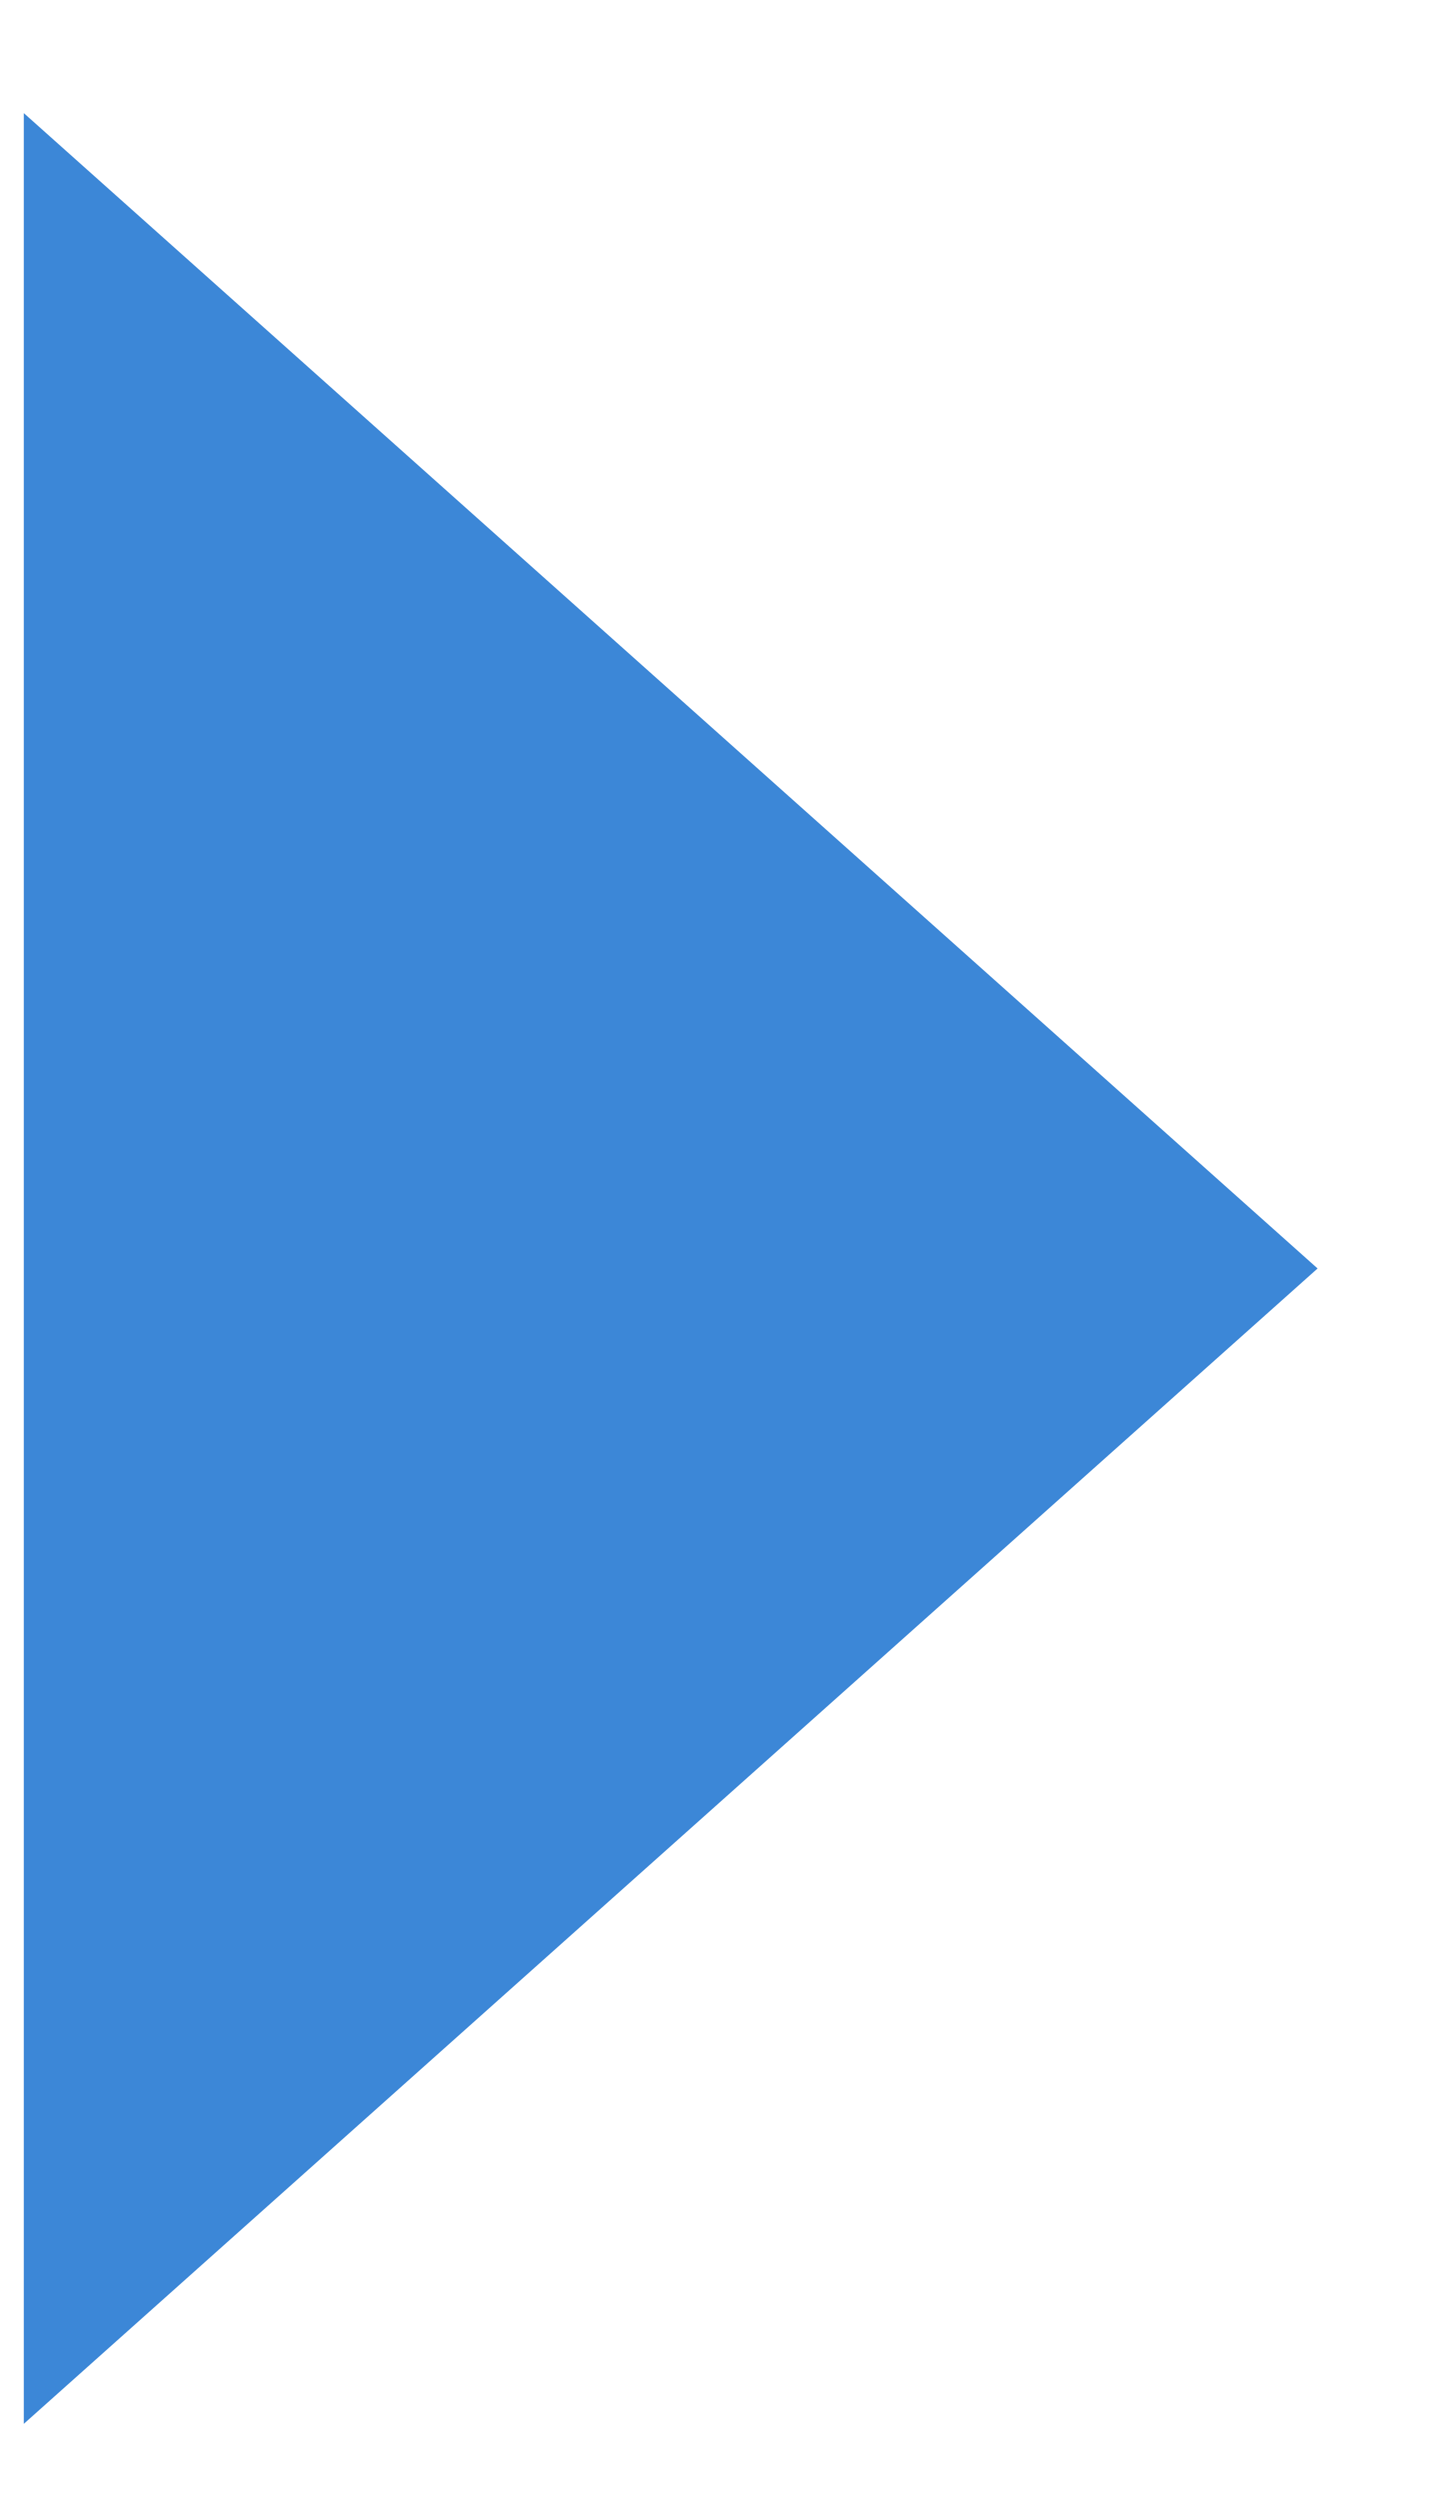 <svg width="11" height="19" viewBox="0 0 11 19" fill="none" xmlns="http://www.w3.org/2000/svg">
<path d="M9.821 9.64L0.311 1.15V18.13L9.821 9.64Z" fill="#3C87D7" stroke="#3C87D7" stroke-width="0.26" stroke-miterlimit="10"/>
</svg>
